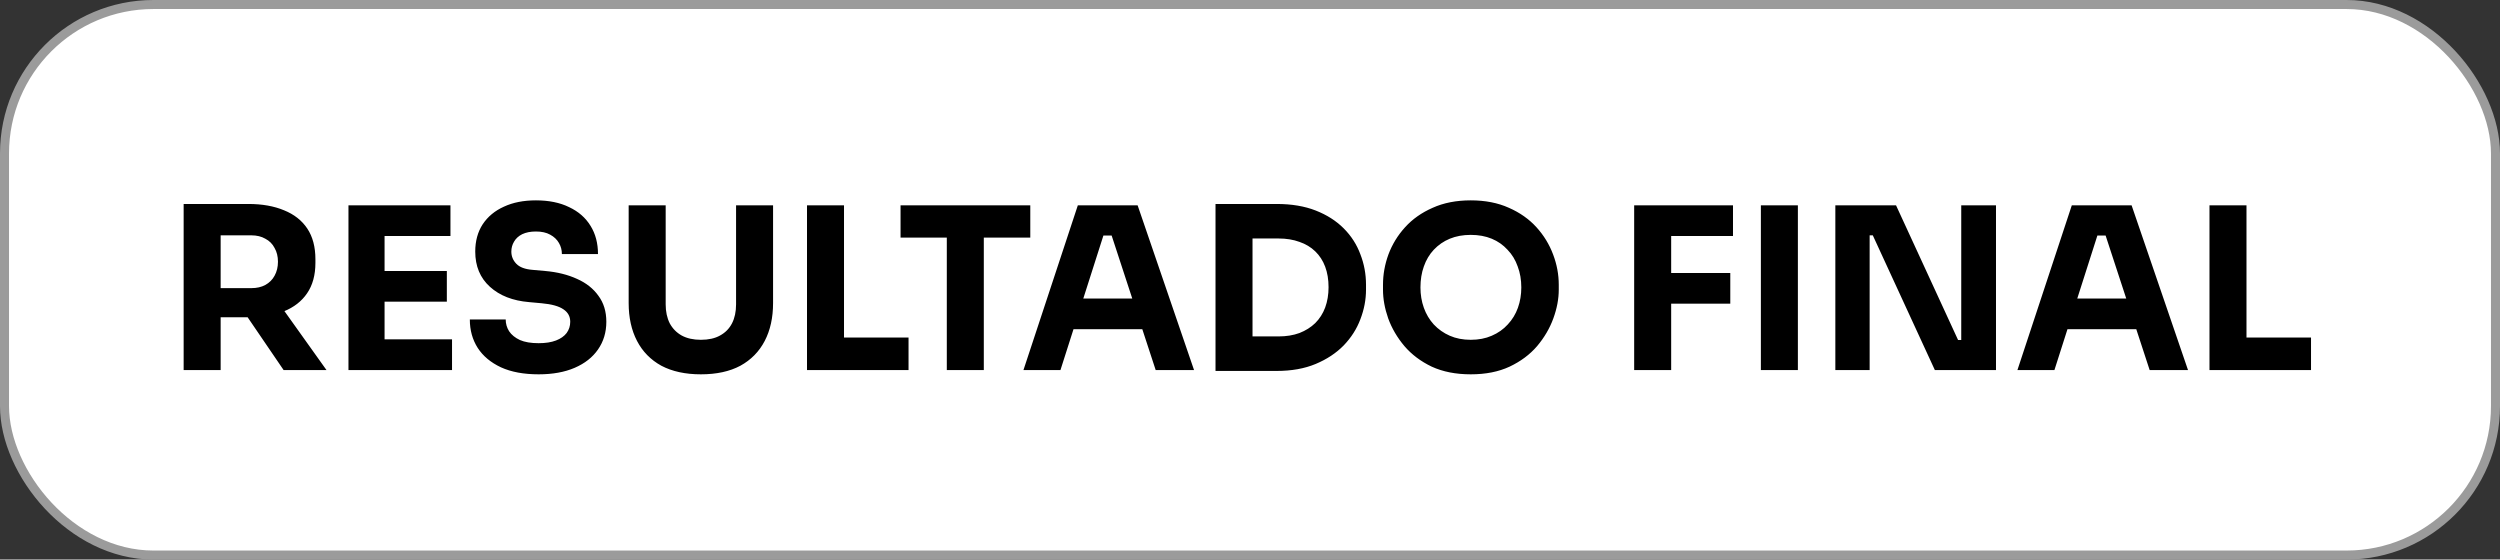 <svg xmlns="http://www.w3.org/2000/svg" width="277" height="62" viewBox="0 0 277 62" fill="none"><rect x="0" y="0" width="277" height="62" fill="#333333" stroke="none"/><rect x="0.5" y="0.5" width="276" height="61" rx="16.5" fill="white" stroke="#9B9B9B"></rect><path d="M20.348 41V22.6H24.448V41H20.348ZM31.423 41L26.073 33.15H30.573L36.173 41H31.423ZM23.348 35.15V31.925H27.848C28.448 31.925 28.965 31.808 29.398 31.575C29.848 31.325 30.19 30.983 30.423 30.55C30.673 30.1 30.798 29.583 30.798 29C30.798 28.417 30.673 27.908 30.423 27.475C30.19 27.025 29.848 26.683 29.398 26.45C28.965 26.2 28.448 26.075 27.848 26.075H23.348V22.6H27.523C29.04 22.6 30.357 22.833 31.473 23.3C32.59 23.75 33.448 24.425 34.048 25.325C34.648 26.225 34.948 27.358 34.948 28.725V29.125C34.948 30.475 34.64 31.6 34.023 32.5C33.423 33.383 32.565 34.05 31.448 34.5C30.348 34.933 29.04 35.15 27.523 35.15H23.348ZM38.61 41V22.75H42.61V41H38.61ZM42.11 41V37.6H50.085V41H42.11ZM42.11 33.425V30.025H49.51V33.425H42.11ZM42.11 26.15V22.75H49.91V26.15H42.11ZM59.682 41.475C58.032 41.475 56.64 41.217 55.507 40.7C54.373 40.167 53.515 39.45 52.932 38.55C52.348 37.633 52.057 36.583 52.057 35.4H56.032C56.032 35.867 56.157 36.3 56.407 36.7C56.673 37.1 57.073 37.425 57.607 37.675C58.14 37.908 58.832 38.025 59.682 38.025C60.448 38.025 61.09 37.925 61.607 37.725C62.123 37.525 62.515 37.25 62.782 36.9C63.048 36.533 63.182 36.117 63.182 35.65C63.182 35.067 62.932 34.608 62.432 34.275C61.932 33.925 61.123 33.7 60.007 33.6L58.632 33.475C56.815 33.325 55.365 32.758 54.282 31.775C53.198 30.792 52.657 29.492 52.657 27.875C52.657 26.708 52.932 25.7 53.482 24.85C54.048 24 54.832 23.35 55.832 22.9C56.832 22.433 58.015 22.2 59.382 22.2C60.815 22.2 62.04 22.45 63.057 22.95C64.09 23.433 64.882 24.125 65.432 25.025C65.982 25.908 66.257 26.95 66.257 28.15H62.257C62.257 27.7 62.148 27.292 61.932 26.925C61.715 26.542 61.39 26.233 60.957 26C60.54 25.767 60.015 25.65 59.382 25.65C58.782 25.65 58.273 25.75 57.857 25.95C57.457 26.15 57.157 26.425 56.957 26.775C56.757 27.108 56.657 27.475 56.657 27.875C56.657 28.392 56.84 28.842 57.207 29.225C57.573 29.608 58.173 29.833 59.007 29.9L60.407 30.025C61.74 30.142 62.915 30.433 63.932 30.9C64.948 31.35 65.74 31.975 66.307 32.775C66.89 33.558 67.182 34.517 67.182 35.65C67.182 36.817 66.873 37.842 66.257 38.725C65.657 39.592 64.798 40.267 63.682 40.75C62.565 41.233 61.232 41.475 59.682 41.475ZM77.656 41.475C75.94 41.475 74.481 41.158 73.281 40.525C72.098 39.875 71.198 38.958 70.582 37.775C69.965 36.592 69.656 35.192 69.656 33.575V22.75H73.757V33.725C73.757 34.525 73.906 35.225 74.207 35.825C74.523 36.408 74.965 36.858 75.531 37.175C76.115 37.492 76.823 37.65 77.656 37.65C78.507 37.65 79.215 37.492 79.781 37.175C80.365 36.858 80.806 36.408 81.106 35.825C81.406 35.242 81.556 34.542 81.556 33.725V22.75H85.656V33.575C85.656 35.192 85.348 36.592 84.731 37.775C84.115 38.958 83.215 39.875 82.031 40.525C80.848 41.158 79.39 41.475 77.656 41.475ZM89.416 41V22.75H93.516V41H89.416ZM93.016 41V37.4H100.666V41H93.016ZM104.906 41V25.825H109.006V41H104.906ZM99.781 26.325V22.75H114.156V26.325H99.781ZM113.399 41L119.424 22.75H126.049L132.299 41H128.049L122.999 25.575L124.299 26.1H121.074L122.424 25.575L117.499 41H113.399ZM117.974 36.475L119.224 33.075H126.374L127.649 36.475H117.974ZM138.279 41.1V37.275H141.679C142.529 37.275 143.296 37.15 143.979 36.9C144.663 36.633 145.246 36.267 145.729 35.8C146.213 35.317 146.579 34.742 146.829 34.075C147.079 33.392 147.204 32.642 147.204 31.825C147.204 30.975 147.079 30.217 146.829 29.55C146.579 28.883 146.213 28.317 145.729 27.85C145.246 27.383 144.663 27.033 143.979 26.8C143.296 26.55 142.529 26.425 141.679 26.425H138.279V22.6H141.454C143.104 22.6 144.546 22.842 145.779 23.325C147.013 23.808 148.046 24.467 148.879 25.3C149.713 26.133 150.329 27.092 150.729 28.175C151.146 29.242 151.354 30.367 151.354 31.55V32.1C151.354 33.2 151.146 34.292 150.729 35.375C150.329 36.442 149.713 37.408 148.879 38.275C148.046 39.125 147.013 39.808 145.779 40.325C144.546 40.842 143.104 41.1 141.454 41.1H138.279ZM134.679 41.1V22.6H138.779V41.1H134.679ZM162.961 41.475C161.311 41.475 159.869 41.192 158.636 40.625C157.419 40.042 156.411 39.283 155.611 38.35C154.811 37.4 154.211 36.375 153.811 35.275C153.427 34.175 153.236 33.117 153.236 32.1V31.55C153.236 30.417 153.436 29.3 153.836 28.2C154.252 27.083 154.869 26.075 155.686 25.175C156.502 24.275 157.519 23.558 158.736 23.025C159.952 22.475 161.361 22.2 162.961 22.2C164.561 22.2 165.969 22.475 167.186 23.025C168.402 23.558 169.419 24.275 170.236 25.175C171.052 26.075 171.669 27.083 172.086 28.2C172.502 29.3 172.711 30.417 172.711 31.55V32.1C172.711 33.117 172.511 34.175 172.111 35.275C171.711 36.375 171.111 37.4 170.311 38.35C169.511 39.283 168.494 40.042 167.261 40.625C166.044 41.192 164.611 41.475 162.961 41.475ZM162.961 37.65C163.827 37.65 164.602 37.5 165.286 37.2C165.986 36.9 166.577 36.483 167.061 35.95C167.561 35.417 167.936 34.8 168.186 34.1C168.436 33.4 168.561 32.65 168.561 31.85C168.561 31 168.427 30.225 168.161 29.525C167.911 28.808 167.536 28.192 167.036 27.675C166.552 27.142 165.969 26.733 165.286 26.45C164.602 26.167 163.827 26.025 162.961 26.025C162.094 26.025 161.319 26.167 160.636 26.45C159.952 26.733 159.361 27.142 158.861 27.675C158.377 28.192 158.011 28.808 157.761 29.525C157.511 30.225 157.386 31 157.386 31.85C157.386 32.65 157.511 33.4 157.761 34.1C158.011 34.8 158.377 35.417 158.861 35.95C159.361 36.483 159.952 36.9 160.636 37.2C161.319 37.5 162.094 37.65 162.961 37.65ZM181.066 41V22.75H185.166V41H181.066ZM184.666 33.65V30.25H191.716V33.65H184.666ZM184.666 26.15V22.75H192.016V26.15H184.666ZM195.105 41V22.75H199.205V41H195.105ZM203.356 41V22.75H210.081L216.956 37.675H217.806L217.306 38.125V22.75H221.156V41H214.381L207.506 26.075H206.656L207.156 25.625V41H203.356ZM223.531 41L229.556 22.75H236.181L242.431 41H238.181L233.131 25.575L234.431 26.1H231.206L232.556 25.575L227.631 41H223.531ZM228.106 36.475L229.356 33.075H236.506L237.781 36.475H228.106ZM244.811 41V22.75H248.911V41H244.811ZM248.411 41V37.4H256.061V41H248.411Z" fill="black"></path></svg>
